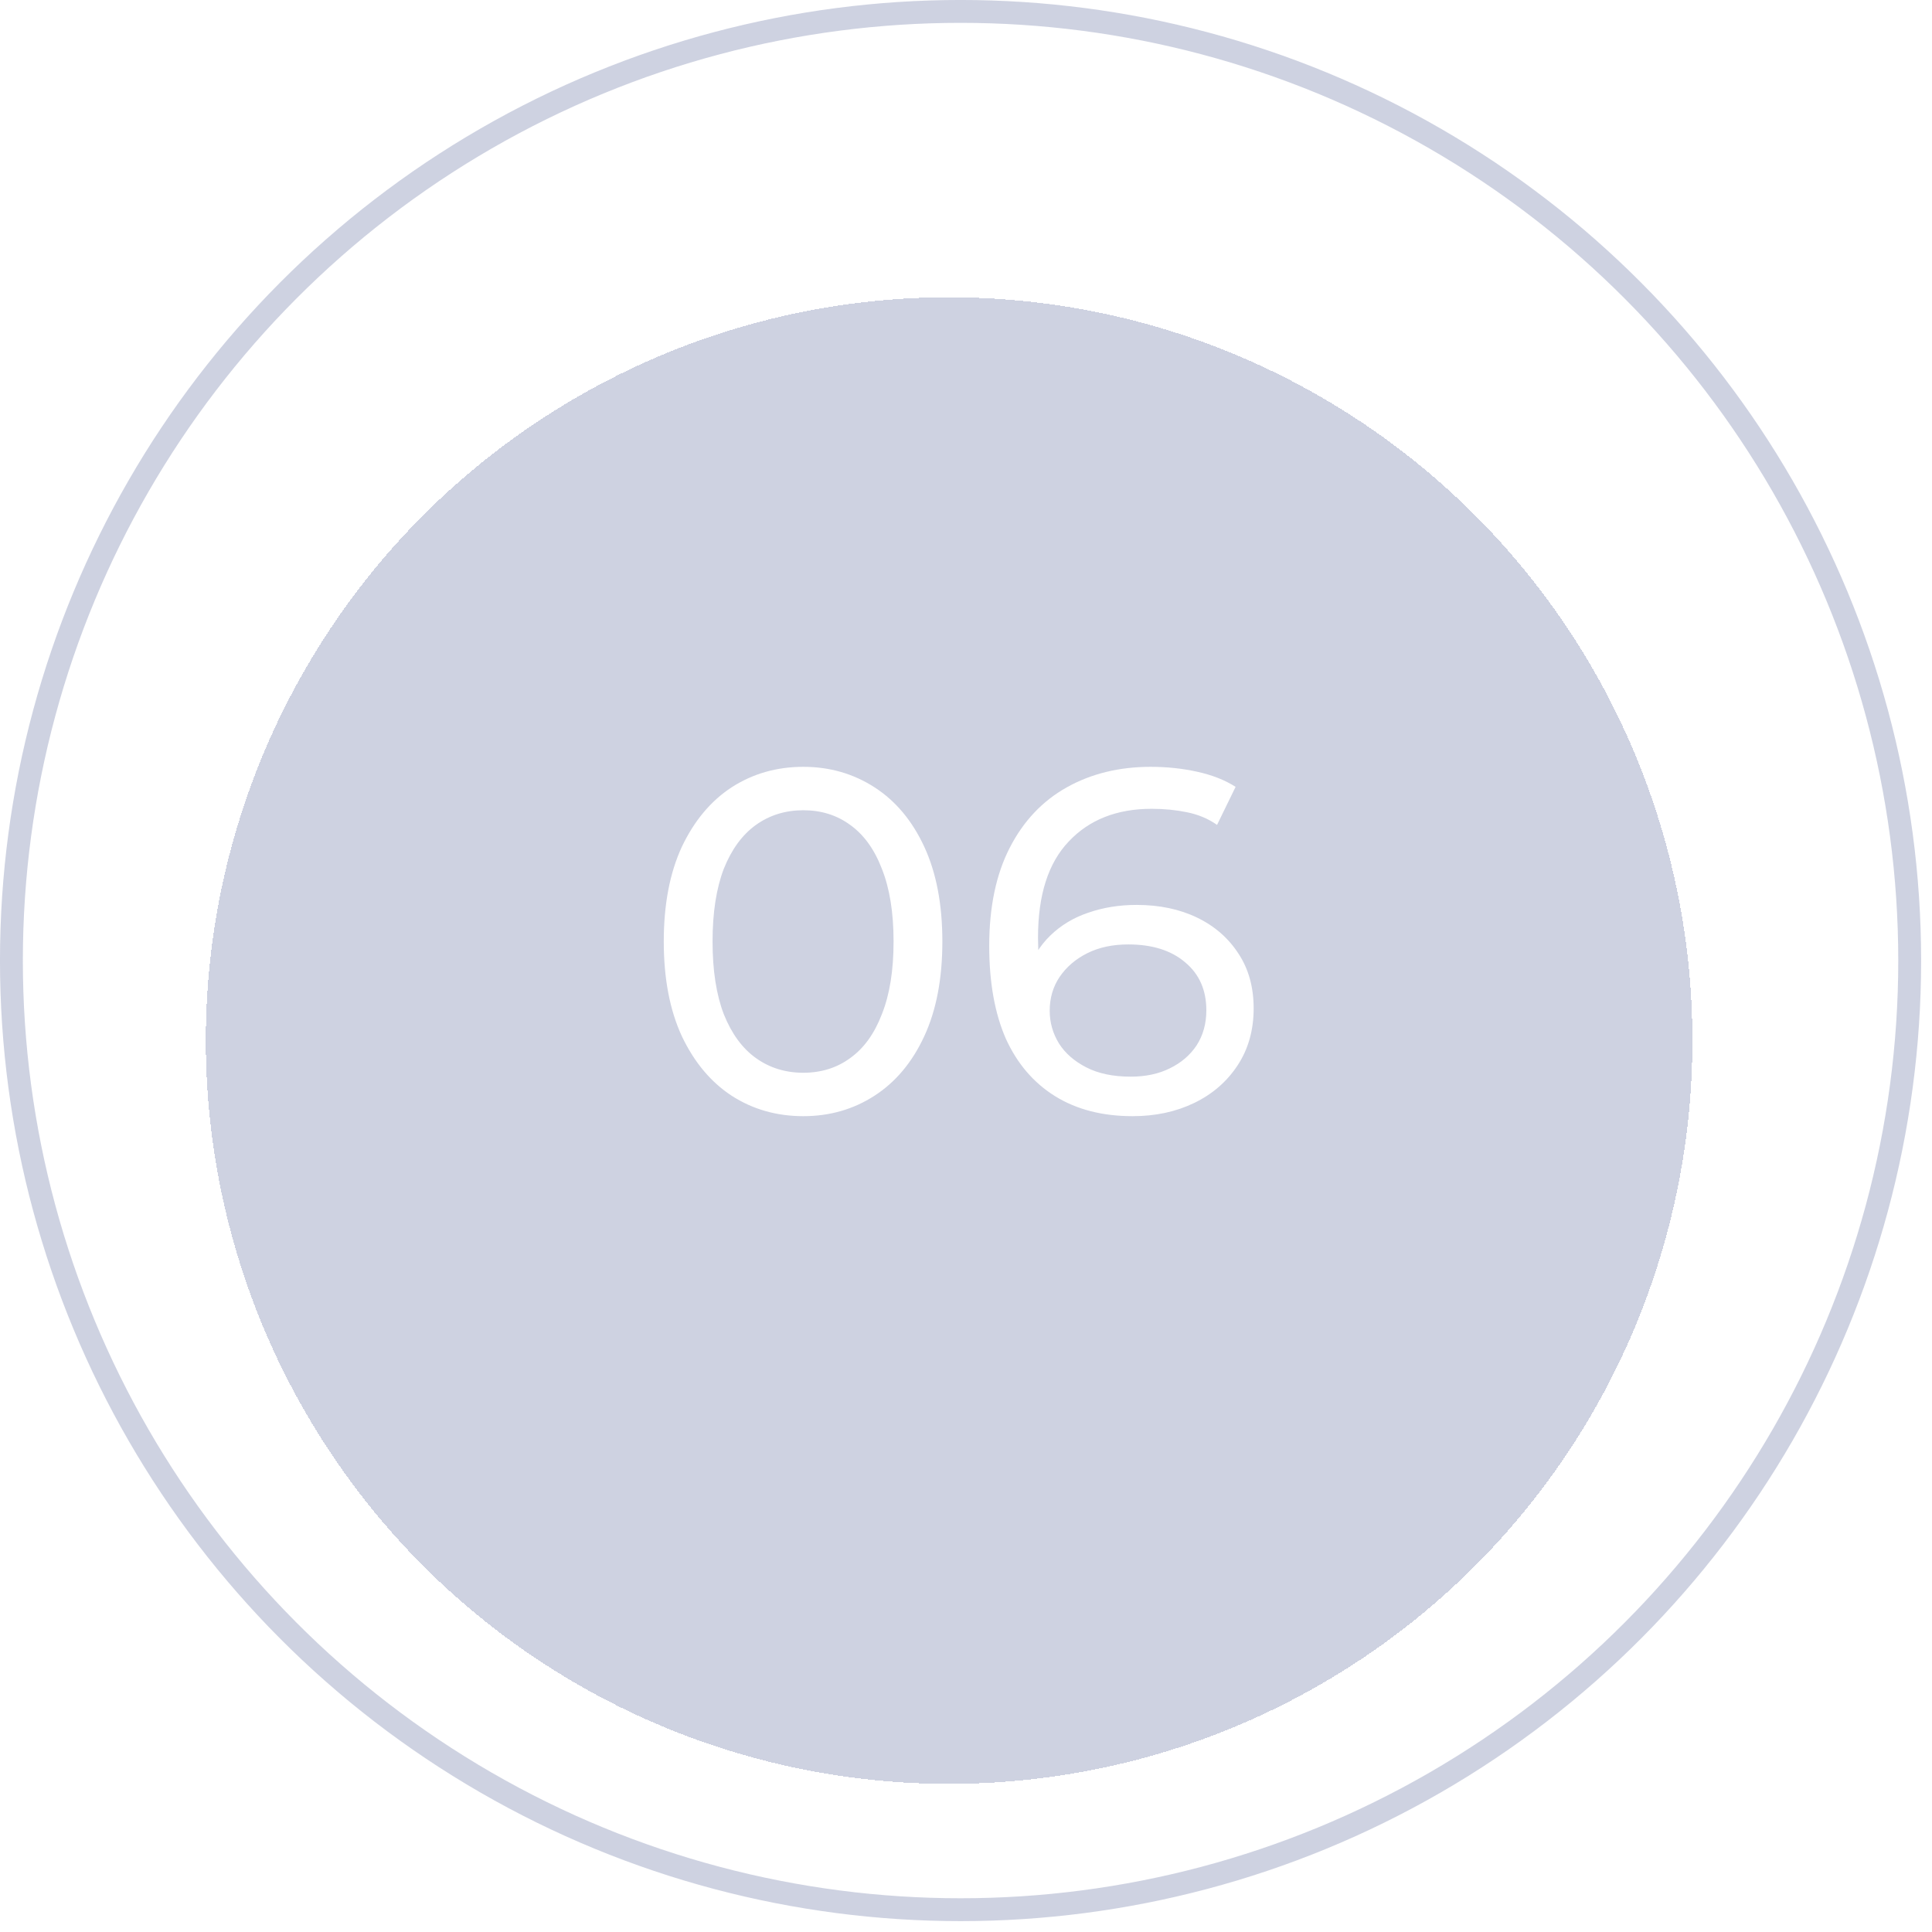 <?xml version="1.0" encoding="UTF-8"?> <svg xmlns="http://www.w3.org/2000/svg" width="55" height="55" viewBox="0 0 55 55" fill="none"><g filter="url(#filter0_d_3044_27657)"><circle cx="27.019" cy="27.019" r="21.16" fill="#0A206A" fill-opacity="0.2" shape-rendering="crispEdges"></circle></g><path d="M22.869 31.775C22.11 31.775 21.429 31.581 20.827 31.192C20.234 30.803 19.762 30.238 19.41 29.497C19.068 28.756 18.896 27.858 18.896 26.803C18.896 25.747 19.068 24.849 19.41 24.108C19.762 23.367 20.234 22.802 20.827 22.414C21.429 22.025 22.11 21.83 22.869 21.83C23.619 21.83 24.295 22.025 24.897 22.414C25.498 22.802 25.971 23.367 26.313 24.108C26.656 24.849 26.827 25.747 26.827 26.803C26.827 27.858 26.656 28.756 26.313 29.497C25.971 30.238 25.498 30.803 24.897 31.192C24.295 31.581 23.619 31.775 22.869 31.775ZM22.869 30.539C23.378 30.539 23.823 30.4 24.202 30.122C24.591 29.845 24.892 29.428 25.105 28.872C25.327 28.317 25.438 27.627 25.438 26.803C25.438 25.979 25.327 25.289 25.105 24.733C24.892 24.177 24.591 23.761 24.202 23.483C23.823 23.205 23.378 23.066 22.869 23.066C22.36 23.066 21.91 23.205 21.521 23.483C21.133 23.761 20.827 24.177 20.605 24.733C20.392 25.289 20.285 25.979 20.285 26.803C20.285 27.627 20.392 28.317 20.605 28.872C20.827 29.428 21.133 29.845 21.521 30.122C21.91 30.4 22.36 30.539 22.869 30.539ZM32.244 31.775C31.383 31.775 30.647 31.585 30.036 31.206C29.425 30.826 28.957 30.28 28.633 29.567C28.318 28.845 28.161 27.965 28.161 26.928C28.161 25.826 28.355 24.895 28.744 24.136C29.133 23.377 29.675 22.802 30.369 22.414C31.064 22.025 31.86 21.83 32.758 21.83C33.221 21.83 33.661 21.877 34.078 21.969C34.504 22.062 34.869 22.205 35.175 22.4L34.647 23.483C34.397 23.307 34.11 23.187 33.786 23.122C33.471 23.057 33.138 23.025 32.786 23.025C31.795 23.025 31.008 23.335 30.425 23.955C29.841 24.567 29.55 25.479 29.55 26.692C29.55 26.886 29.559 27.117 29.577 27.386C29.596 27.655 29.642 27.919 29.716 28.178L29.244 27.706C29.383 27.28 29.601 26.923 29.897 26.636C30.202 26.34 30.564 26.122 30.98 25.983C31.406 25.835 31.864 25.761 32.355 25.761C33.003 25.761 33.578 25.881 34.078 26.122C34.578 26.363 34.971 26.706 35.258 27.15C35.545 27.585 35.689 28.104 35.689 28.706C35.689 29.326 35.536 29.868 35.23 30.331C34.925 30.794 34.513 31.15 33.994 31.4C33.476 31.65 32.892 31.775 32.244 31.775ZM32.189 30.65C32.614 30.65 32.985 30.571 33.3 30.414C33.624 30.257 33.879 30.039 34.064 29.761C34.249 29.474 34.342 29.141 34.342 28.761C34.342 28.187 34.142 27.733 33.744 27.4C33.346 27.057 32.804 26.886 32.119 26.886C31.675 26.886 31.286 26.969 30.952 27.136C30.619 27.303 30.355 27.53 30.161 27.817C29.976 28.094 29.883 28.414 29.883 28.775C29.883 29.108 29.971 29.419 30.147 29.706C30.323 29.983 30.582 30.21 30.925 30.386C31.267 30.562 31.689 30.65 32.189 30.65Z" fill="white"></path><circle cx="27.345" cy="27.345" r="27.02" stroke="#0A206A" stroke-opacity="0.2" stroke-width="0.651"></circle><defs><filter id="filter0_d_3044_27657" x="3.255" y="5.859" width="47.529" height="47.529" filterUnits="userSpaceOnUse" color-interpolation-filters="sRGB"><feFlood flood-opacity="0" result="BackgroundImageFix"></feFlood><feColorMatrix in="SourceAlpha" type="matrix" values="0 0 0 0 0 0 0 0 0 0 0 0 0 0 0 0 0 0 127 0" result="hardAlpha"></feColorMatrix><feOffset dy="2.604"></feOffset><feGaussianBlur stdDeviation="1.302"></feGaussianBlur><feComposite in2="hardAlpha" operator="out"></feComposite><feColorMatrix type="matrix" values="0 0 0 0 0.038 0 0 0 0 0.127 0 0 0 0 0.416 0 0 0 0.03 0"></feColorMatrix><feBlend mode="normal" in2="BackgroundImageFix" result="effect1_dropShadow_3044_27657"></feBlend><feBlend mode="normal" in="SourceGraphic" in2="effect1_dropShadow_3044_27657" result="shape"></feBlend></filter></defs></svg> 